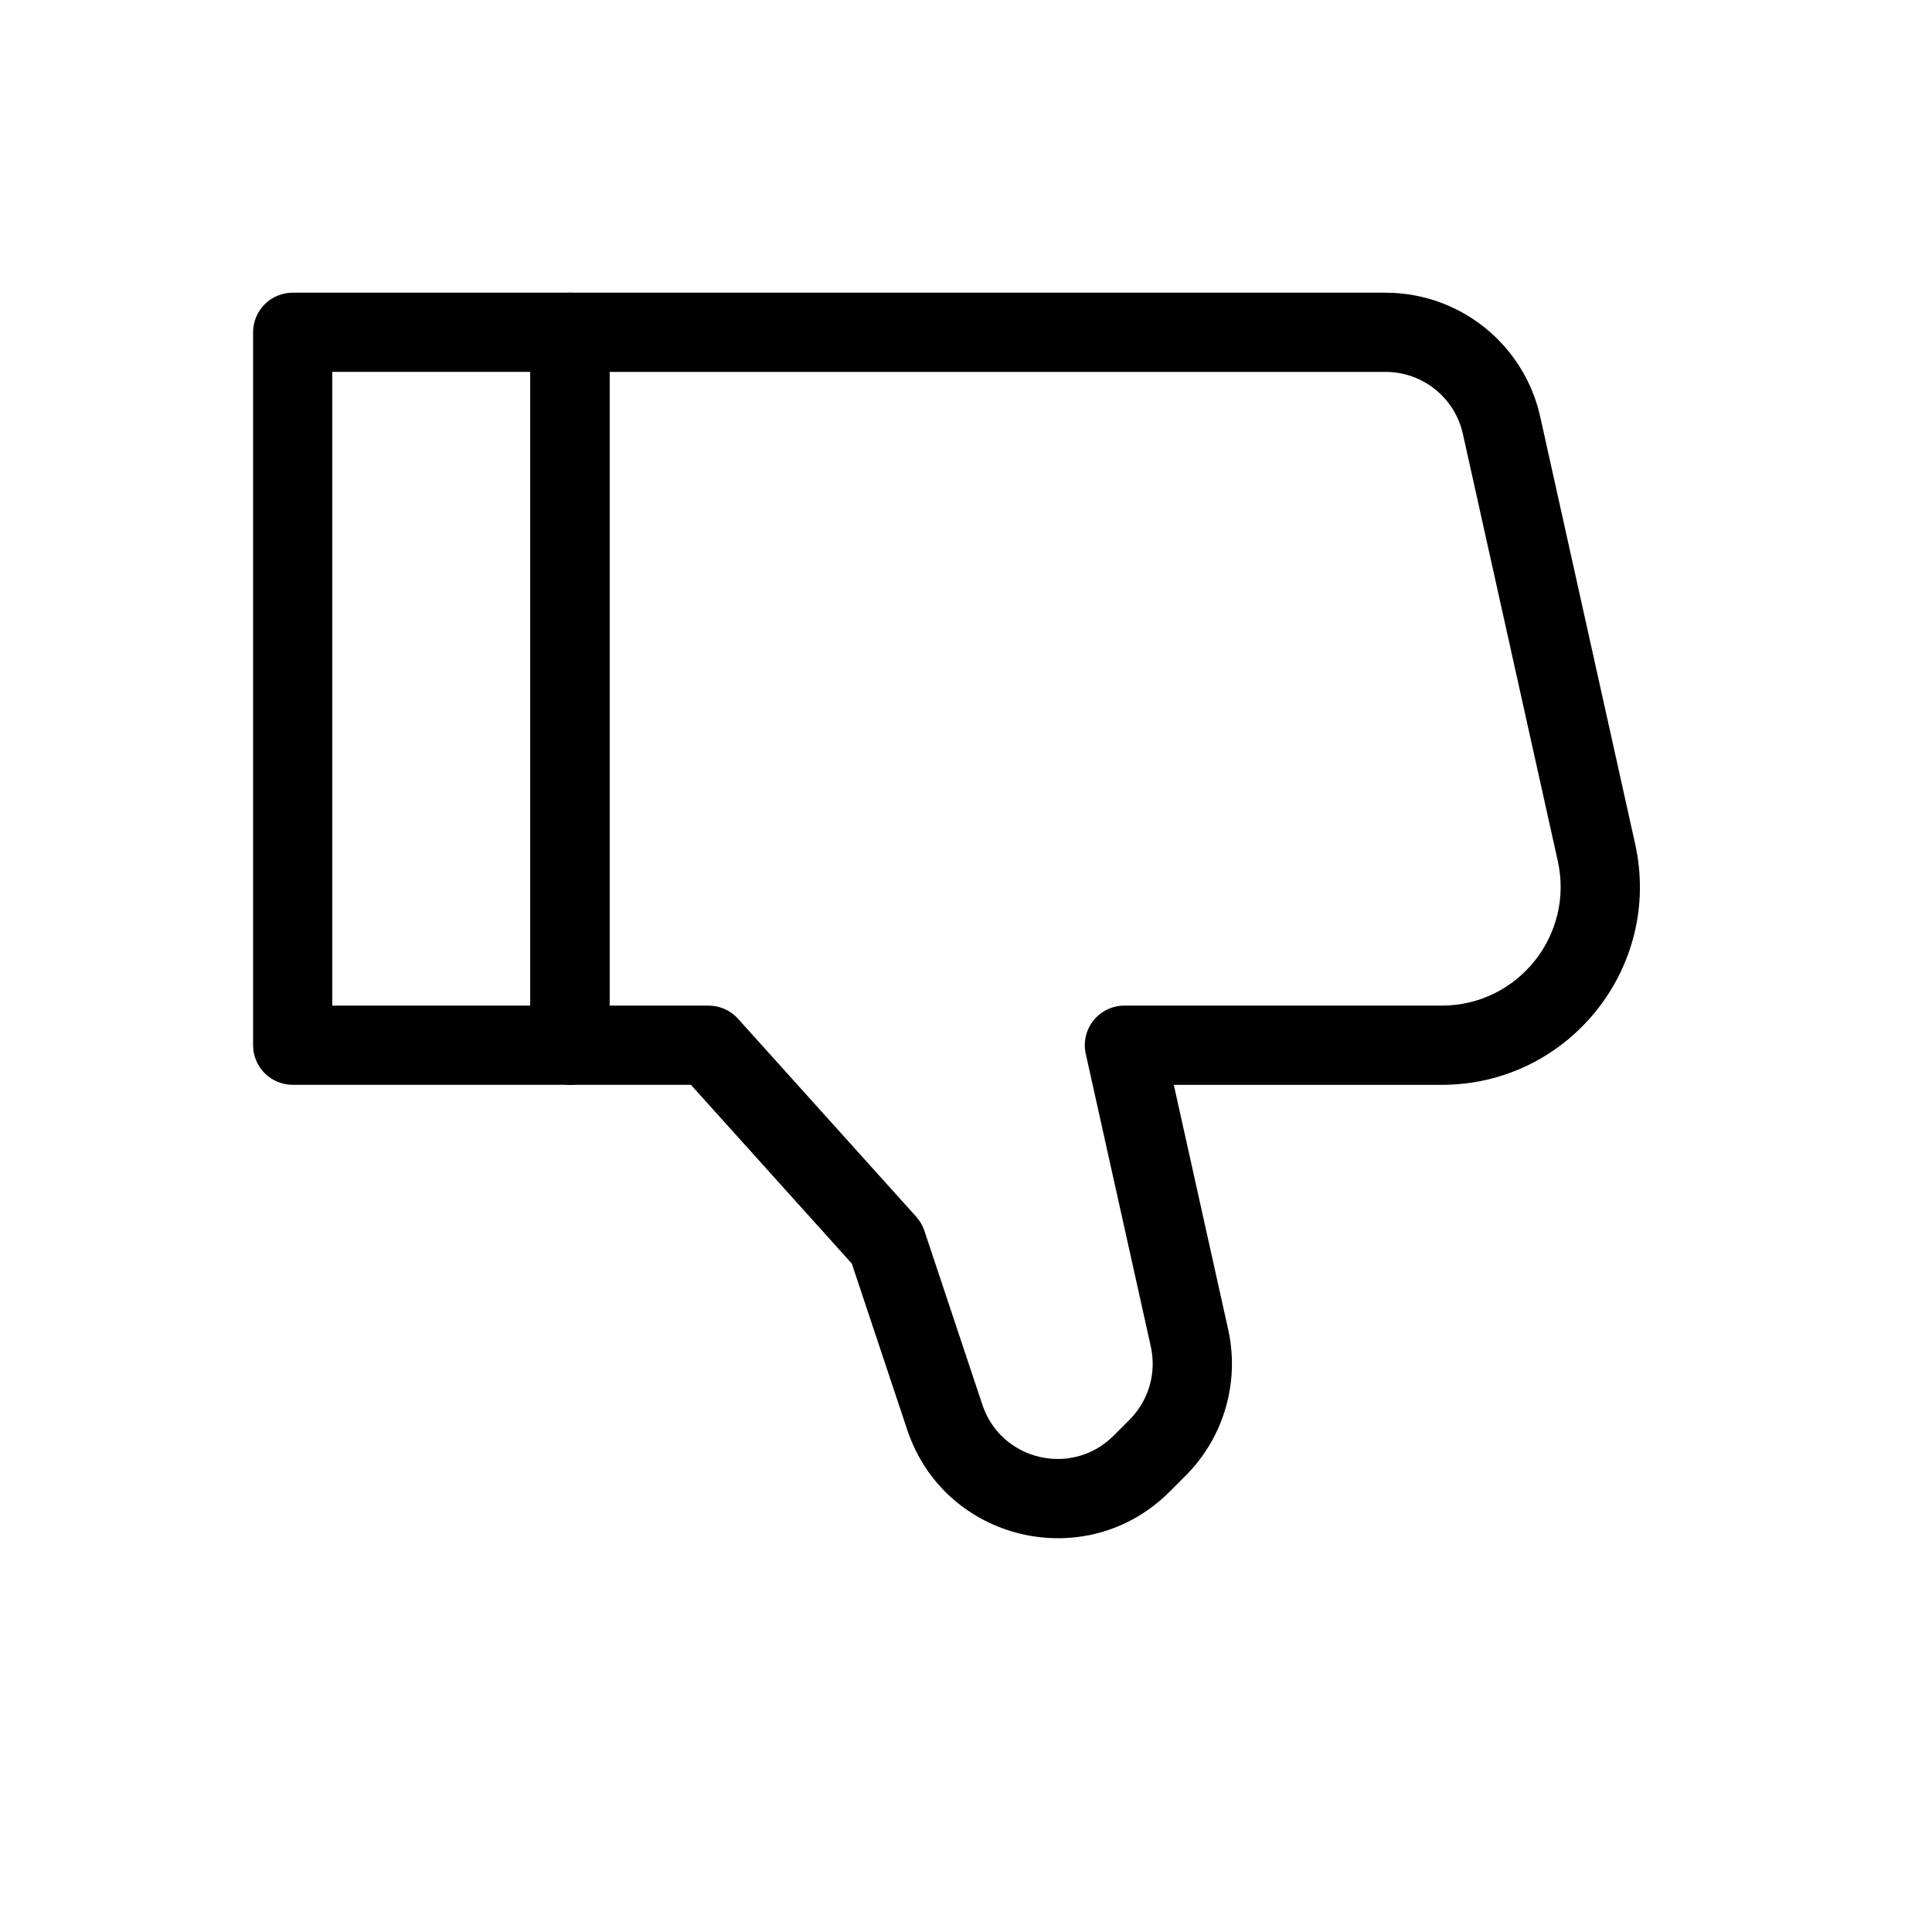 <?xml version="1.0" encoding="UTF-8"?>
<!-- Uploaded to: SVG Repo, www.svgrepo.com, Generator: SVG Repo Mixer Tools -->
<svg fill="#000000" width="800px" height="800px" version="1.1" viewBox="144 144 512 512" xmlns="http://www.w3.org/2000/svg">
 <g fill-rule="evenodd">
  <path d="m211.07 420.99c0 5.793 4.699 10.496 10.496 10.496h73.473c5.797 0 10.496-4.703 10.496-10.496v-188.93c0-5.797-4.699-10.496-10.496-10.496h-73.473c-5.797 0-10.496 4.699-10.496 10.496zm20.992-10.496v-167.94h52.48v167.94z"/>
  <path d="m439.1 524.49c-11.031 11.031-29.824 6.598-34.758-8.207l-15.375-46.129c-0.457-1.367-1.191-2.629-2.156-3.703l-47.234-52.48c-1.988-2.211-4.824-3.473-7.801-3.473h-26.238v-167.94h205.65c9.84 0 18.359 6.832 20.492 16.438l25.152 113.18c4.367 19.664-10.594 38.32-30.738 38.32h-84.109c-3.188 0-6.195 1.441-8.188 3.926s-2.75 5.738-2.059 8.848l17.242 77.59c1.555 7.004-0.574 14.32-5.648 19.395zm-54.672-1.57c9.871 29.609 47.445 38.48 69.516 16.414l4.231-4.234c10.152-10.148 14.414-24.781 11.301-38.793l-14.406-64.816h71.027c33.574 0 58.512-31.09 51.23-63.867l-25.152-113.18c-4.266-19.207-21.309-32.875-40.984-32.875h-216.15c-5.797 0-10.496 4.699-10.496 10.496v188.93c0 5.793 4.699 10.496 10.496 10.496h32.062l42.641 47.379z"/>
 </g>
</svg>